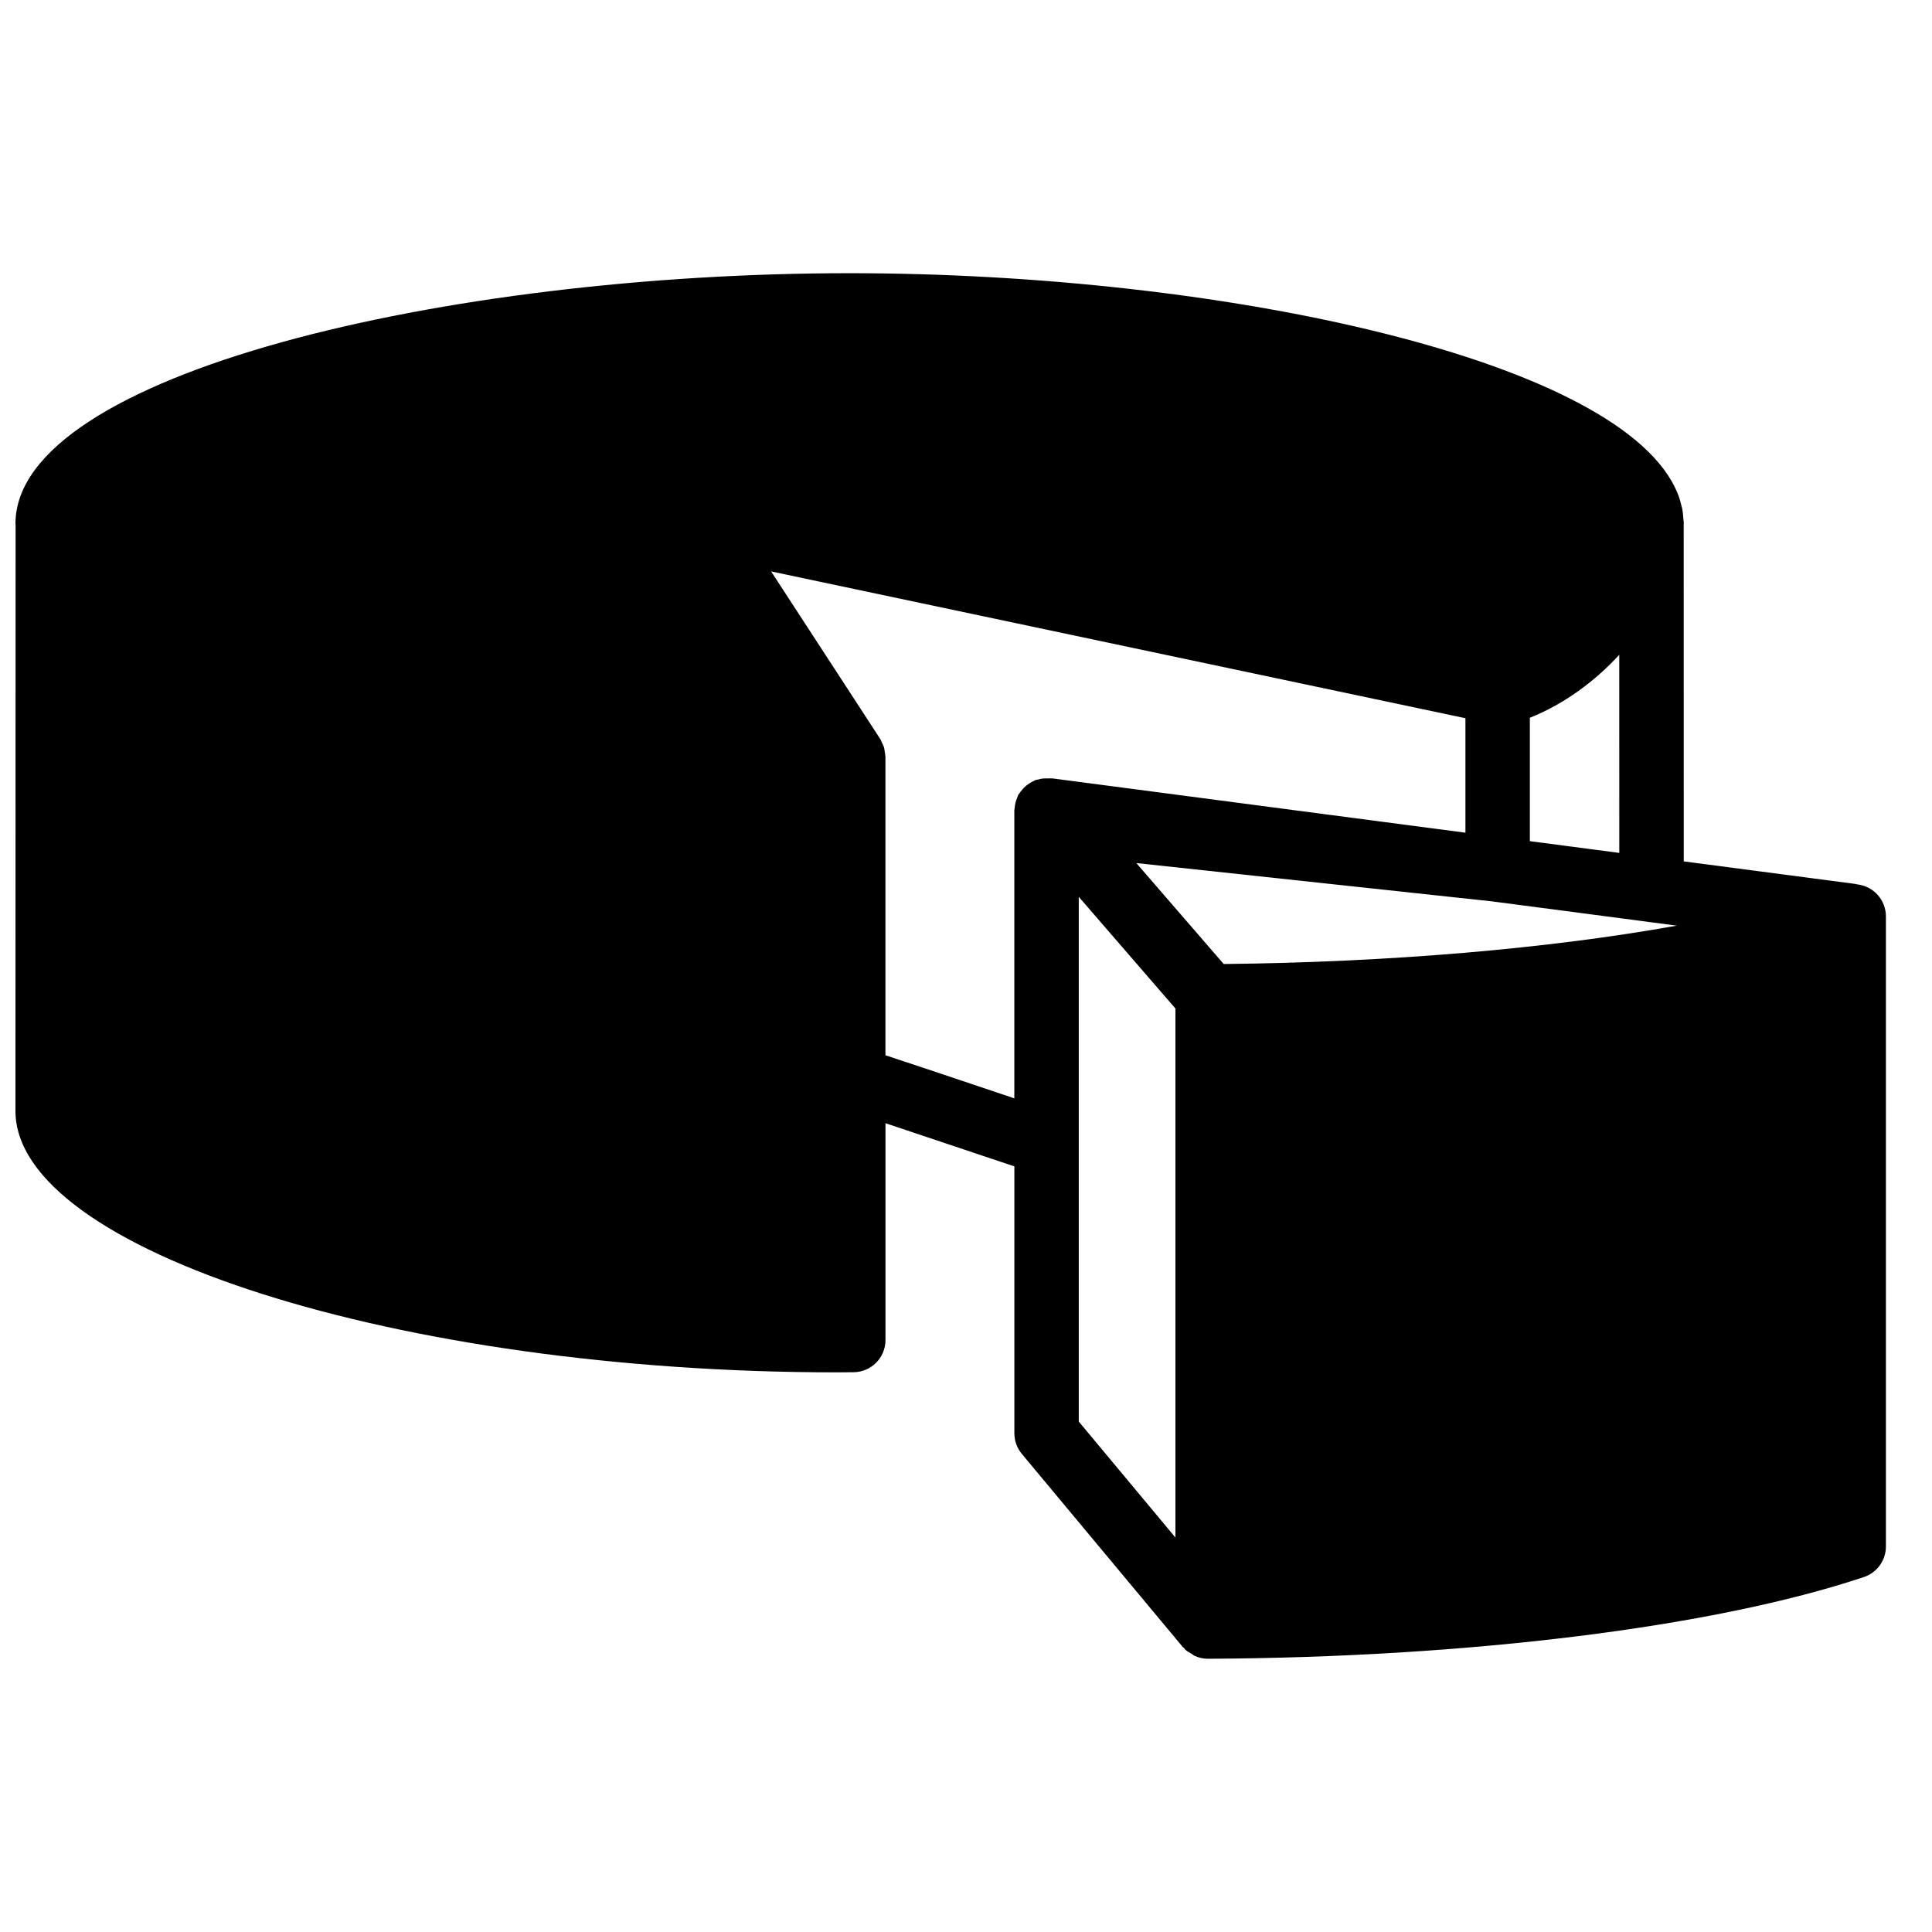 <?xml version="1.0" encoding="UTF-8"?>
<!-- Uploaded to: SVG Repo, www.svgrepo.com, Generator: SVG Repo Mixer Tools -->
<svg width="800px" height="800px" version="1.1" viewBox="144 144 512 512" xmlns="http://www.w3.org/2000/svg">
 <defs>
  <clipPath id="a">
   <path d="m148.09 216h495.91v368h-495.91z"/>
  </clipPath>
 </defs>
 <g clip-path="url(#a)">
  <path d="m636.34 378.39-0.246-0.035c-0.094-0.016-0.172-0.074-0.273-0.086l-45.609-5.992-0.016-89.27c0-0.059 0.027-0.137 0.027-0.137 0-0.152-0.027-0.238-0.027-0.34v-0.207c0-0.266-0.066-0.52-0.086-0.777-0.059-0.938-0.137-1.879-0.324-2.801-0.035-0.203-0.109-0.41-0.16-0.613-0.23-1.016-0.516-2.023-0.898-3.016-0.027-0.086-0.066-0.16-0.102-0.238-13.996-35.301-119.98-58.477-219.46-58.477-106.77 0-221.07 26.684-221.07 66.41 0 0.129 0.035 0.254 0.035 0.383l-0.035 155.23c0 36.898 101.68 69.262 217.59 69.262l4.535-0.035c4.68-0.043 8.438-3.859 8.438-8.539v-57.453c9.211 3.066 22.66 7.574 34.156 11.441v70.715c0 1.996 0.699 3.938 1.973 5.473l42.695 51.234c0.094 0.105 0.223 0.137 0.316 0.23 0.094 0.113 0.125 0.25 0.23 0.352 0.477 0.477 1.09 0.758 1.664 1.109 0.324 0.195 0.59 0.469 0.938 0.625 1.07 0.469 2.223 0.75 3.418 0.75h0.043c69.277-0.324 134.27-8.418 173.86-21.656 3.477-1.16 5.832-4.43 5.832-8.094v-166.98c0-4.285-3.176-7.906-7.43-8.461zm-168.05 21.082-23.156-26.754 94.578 10.188 0.062 0.012 0.008 0.008 19.094 2.5 29.484 3.879c-33.977 6.086-75.93 9.707-120.07 10.168zm104.84-29.441-23.703-3.117v-32.695c9.23-3.707 17.258-9.703 23.695-16.695zm-194.48 53.625v-79.168c0-0.094-0.035-0.188-0.043-0.281-0.012-0.297-0.086-0.598-0.129-0.902-0.07-0.461-0.102-0.934-0.25-1.375-0.109-0.367-0.312-0.711-0.484-1.059-0.164-0.352-0.266-0.719-0.48-1.043l-28.91-44.395 184 38.902v30.34l-109.49-14.395c-0.121-0.012-0.238 0.023-0.367 0.008l-0.043-0.008c-0.266-0.035-0.52 0.031-0.785 0.016-0.41-0.016-0.812-0.016-1.23 0.016-0.469 0.051-0.914 0.156-1.367 0.281-0.238 0.07-0.477 0.062-0.715 0.148-0.156 0.059-0.266 0.168-0.422 0.238-0.406 0.18-0.773 0.402-1.152 0.648-0.355 0.23-0.699 0.453-1.016 0.727-0.324 0.281-0.59 0.598-0.871 0.922-0.273 0.324-0.547 0.648-0.777 1.023-0.086 0.137-0.211 0.25-0.297 0.395-0.129 0.246-0.164 0.512-0.273 0.77-0.164 0.391-0.316 0.773-0.418 1.195-0.113 0.441-0.172 0.879-0.207 1.332-0.023 0.262-0.117 0.492-0.117 0.758v76.324c-18.273-6.148-28.387-9.539-34.156-11.418zm51.234 23.305v-65.293l25.617 29.598v140.2l-25.617-30.738z" fill-rule="evenodd"/>
 </g>
</svg>